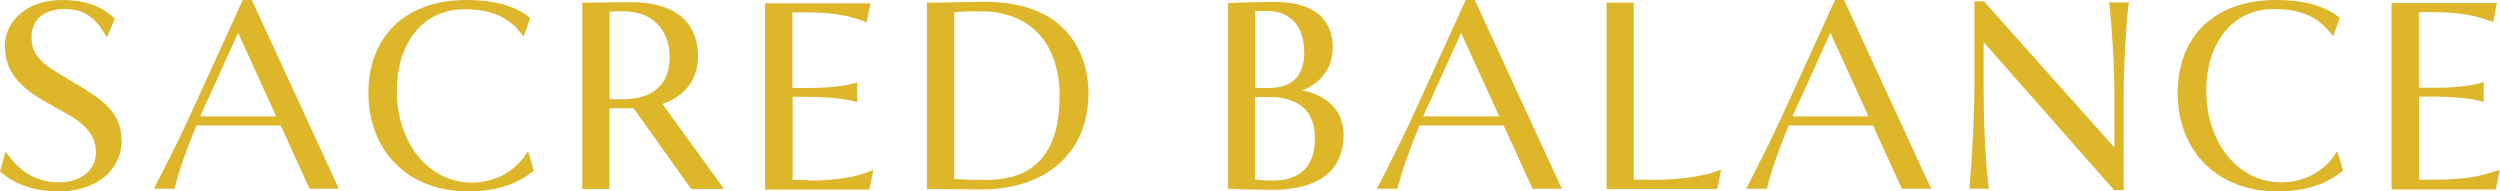 <?xml version="1.0" encoding="UTF-8"?> <svg xmlns="http://www.w3.org/2000/svg" id="Layer_2" data-name="Layer 2" viewBox="0 0 113.39 8.68"> <defs> <style> .cls-1 { fill: #ddb62a; } </style> </defs> <g id="Layer_1-2" data-name="Layer 1"> <path class="cls-1" d="m5.52,6.33c0,1.4-1.15,2.35-2.86,2.35-1.04,0-1.94-.29-2.6-.85l-.06-.05.25-.91.15.2c.58.79,1.35,1.2,2.27,1.2.83,0,1.68-.42,1.68-1.37,0-.68-.39-1.21-1.25-1.7l-1.01-.57C1.18,4.11.22,3.45.22,2.07.22,1.06,1.12,0,2.81,0c1.02,0,1.72.24,2.34.79l.06.06-.36.85-.12-.2c-.47-.77-1-1.09-1.78-1.09-.95,0-1.52.47-1.52,1.27,0,.86.53,1.24,1.41,1.76l.82.49c.98.59,1.85,1.21,1.85,2.4ZM11.42,0l3.95,8.56h-1.33s-1.31-2.87-1.31-2.87h-3.82c-.47,1.14-.79,2.05-.97,2.78l-.02.09h-.94s.16-.31.16-.31c.29-.57.79-1.54,1.35-2.73L11.01,0h.41Zm1.11,5.28l-1.73-3.79-1.3,2.87c-.14.3-.29.61-.42.92h3.45Zm11.28,1.78c-.54.77-1.42,1.22-2.42,1.22-1.93,0-3.39-1.78-3.39-4.15,0-2.22,1.22-3.71,3.05-3.71.8,0,1.81.12,2.57,1.07l.13.17.3-.85-.07-.05C23.32.25,22.39,0,21.16,0c-2.74,0-4.45,1.62-4.45,4.22s1.77,4.46,4.52,4.46c1.2,0,2.18-.3,2.92-.89l.06-.05-.26-.89-.14.21Zm6.24-2.34l2.79,3.85h-1.49s-.04-.05-.04-.05l-2.57-3.61h-1.1v3.66s-1.23,0-1.23,0V.12s.12,0,.12,0c.45-.01,1.84-.02,2.09-.02,2.64,0,3.04,1.54,3.04,2.46,0,1.21-.8,1.89-1.61,2.15Zm-2.4-.22h.6c1.37,0,2.12-.67,2.12-1.9,0-1.29-.81-2.09-2.12-2.09-.29,0-.37,0-.6.03v3.95Zm8.98,3.66h-.68s0-3.77,0-3.77h.75c.62,0,1.62.08,2.03.2l.15.04v-.89s-.15.04-.15.04c-.23.06-.83.21-2.04.21h-.75s0-3.43,0-3.43h.56c1.42,0,2.06.18,2.68.4l.13.05.17-.86h-4.78v8.45h4.73s.18-.89.18-.89l-.2.08c-.68.27-1.62.4-2.79.4Zm12.74-3.92c0,2.64-1.89,4.35-4.82,4.35-.26,0-.62,0-1.01-.01-.43,0-.88-.01-1.25-.01h-.25s0-8.45,0-8.45h.26c.26,0,.64,0,1.05-.02.45,0,.93-.02,1.29-.02,4.39,0,4.73,3.18,4.73,4.15Zm-6.09,3.87c.48.05,1.09.05,1.43.05,2.24,0,3.34-1.24,3.35-3.8,0-1.22-.35-2.23-1.02-2.9-.62-.62-1.51-.95-2.56-.95-.36,0-.81,0-1.2.05v7.56Zm17.66-1.98c0,1.13-.57,2.48-3.27,2.48-.48,0-1.35-.02-1.86-.05h-.11s0-8.42,0-8.42h.11c.42-.03,1.2-.05,2-.05,2.3,0,2.64,1.29,2.64,2.05,0,.92-.52,1.63-1.39,1.96,1.21.24,1.88.96,1.88,2.03Zm-1.79-3.8c0-1.13-.63-1.83-1.65-1.83-.25,0-.42,0-.57.01v3.48h.62c1.07,0,1.61-.56,1.61-1.66Zm-2.23,5.81c.22.03.43.05.81.05.87,0,1.91-.33,1.91-1.91,0-1.24-.71-1.88-2.11-1.88h-.61v3.73ZM66.89,0l3.95,8.56h-1.33s-1.31-2.87-1.31-2.87h-3.82c-.47,1.14-.79,2.05-.97,2.78l-.02.09h-.94s.16-.31.16-.31c.29-.57.79-1.54,1.35-2.73L66.48,0h.41Zm1.11,5.28l-1.73-3.79-1.3,2.87c-.14.3-.29.61-.42.92h3.45Zm6.84,2.87h-.74s0-8.03,0-8.03h-1.23v8.45h5.02s.18-.89.18-.89l-.2.08c-.64.25-1.78.4-3.03.4ZM83.64,0l3.95,8.56h-1.33s-1.31-2.87-1.31-2.87h-3.82c-.47,1.14-.79,2.05-.97,2.78l-.02.09h-.94s.16-.31.16-.31c.29-.57.79-1.54,1.35-2.73L83.23,0h.41Zm1.11,5.28l-1.73-3.79-1.3,2.87c-.14.3-.29.61-.42.92h3.45ZM95.68.25c.09.84.22,2.62.22,4.07v2.37S90.02.1,90.02.1l-.04-.04h-.43v3.94c0,1.2-.11,3.36-.22,4.43v.13s.88,0,.88,0l-.02-.13c-.08-.63-.22-2.36-.22-4.43V1.91s5.88,6.67,5.88,6.67l.04.04h.43v-4.31c0-1.32.12-3.37.22-4.07l.02-.13h-.9s.01.13.01.13Zm10.2,6.8c-.54.77-1.42,1.22-2.42,1.22-1.93,0-3.39-1.78-3.39-4.15,0-2.22,1.22-3.71,3.05-3.71.8,0,1.81.12,2.57,1.07l.13.17.3-.85-.07-.05C105.38.25,104.45,0,103.22,0c-2.74,0-4.45,1.62-4.45,4.22s1.77,4.46,4.52,4.46c1.2,0,2.18-.3,2.92-.89l.06-.05-.26-.89-.14.21Zm7.31.7c-.68.27-1.62.4-2.79.4h-.68s0-3.77,0-3.77h.75c.62,0,1.62.08,2.03.2l.15.04v-.89s-.15.04-.15.04c-.23.06-.83.21-2.04.21h-.75s0-3.43,0-3.43h.56c1.42,0,2.06.18,2.68.4l.13.05.17-.86h-4.78v8.45h4.73s.18-.89.18-.89l-.2.08Z"></path> </g> </svg> 